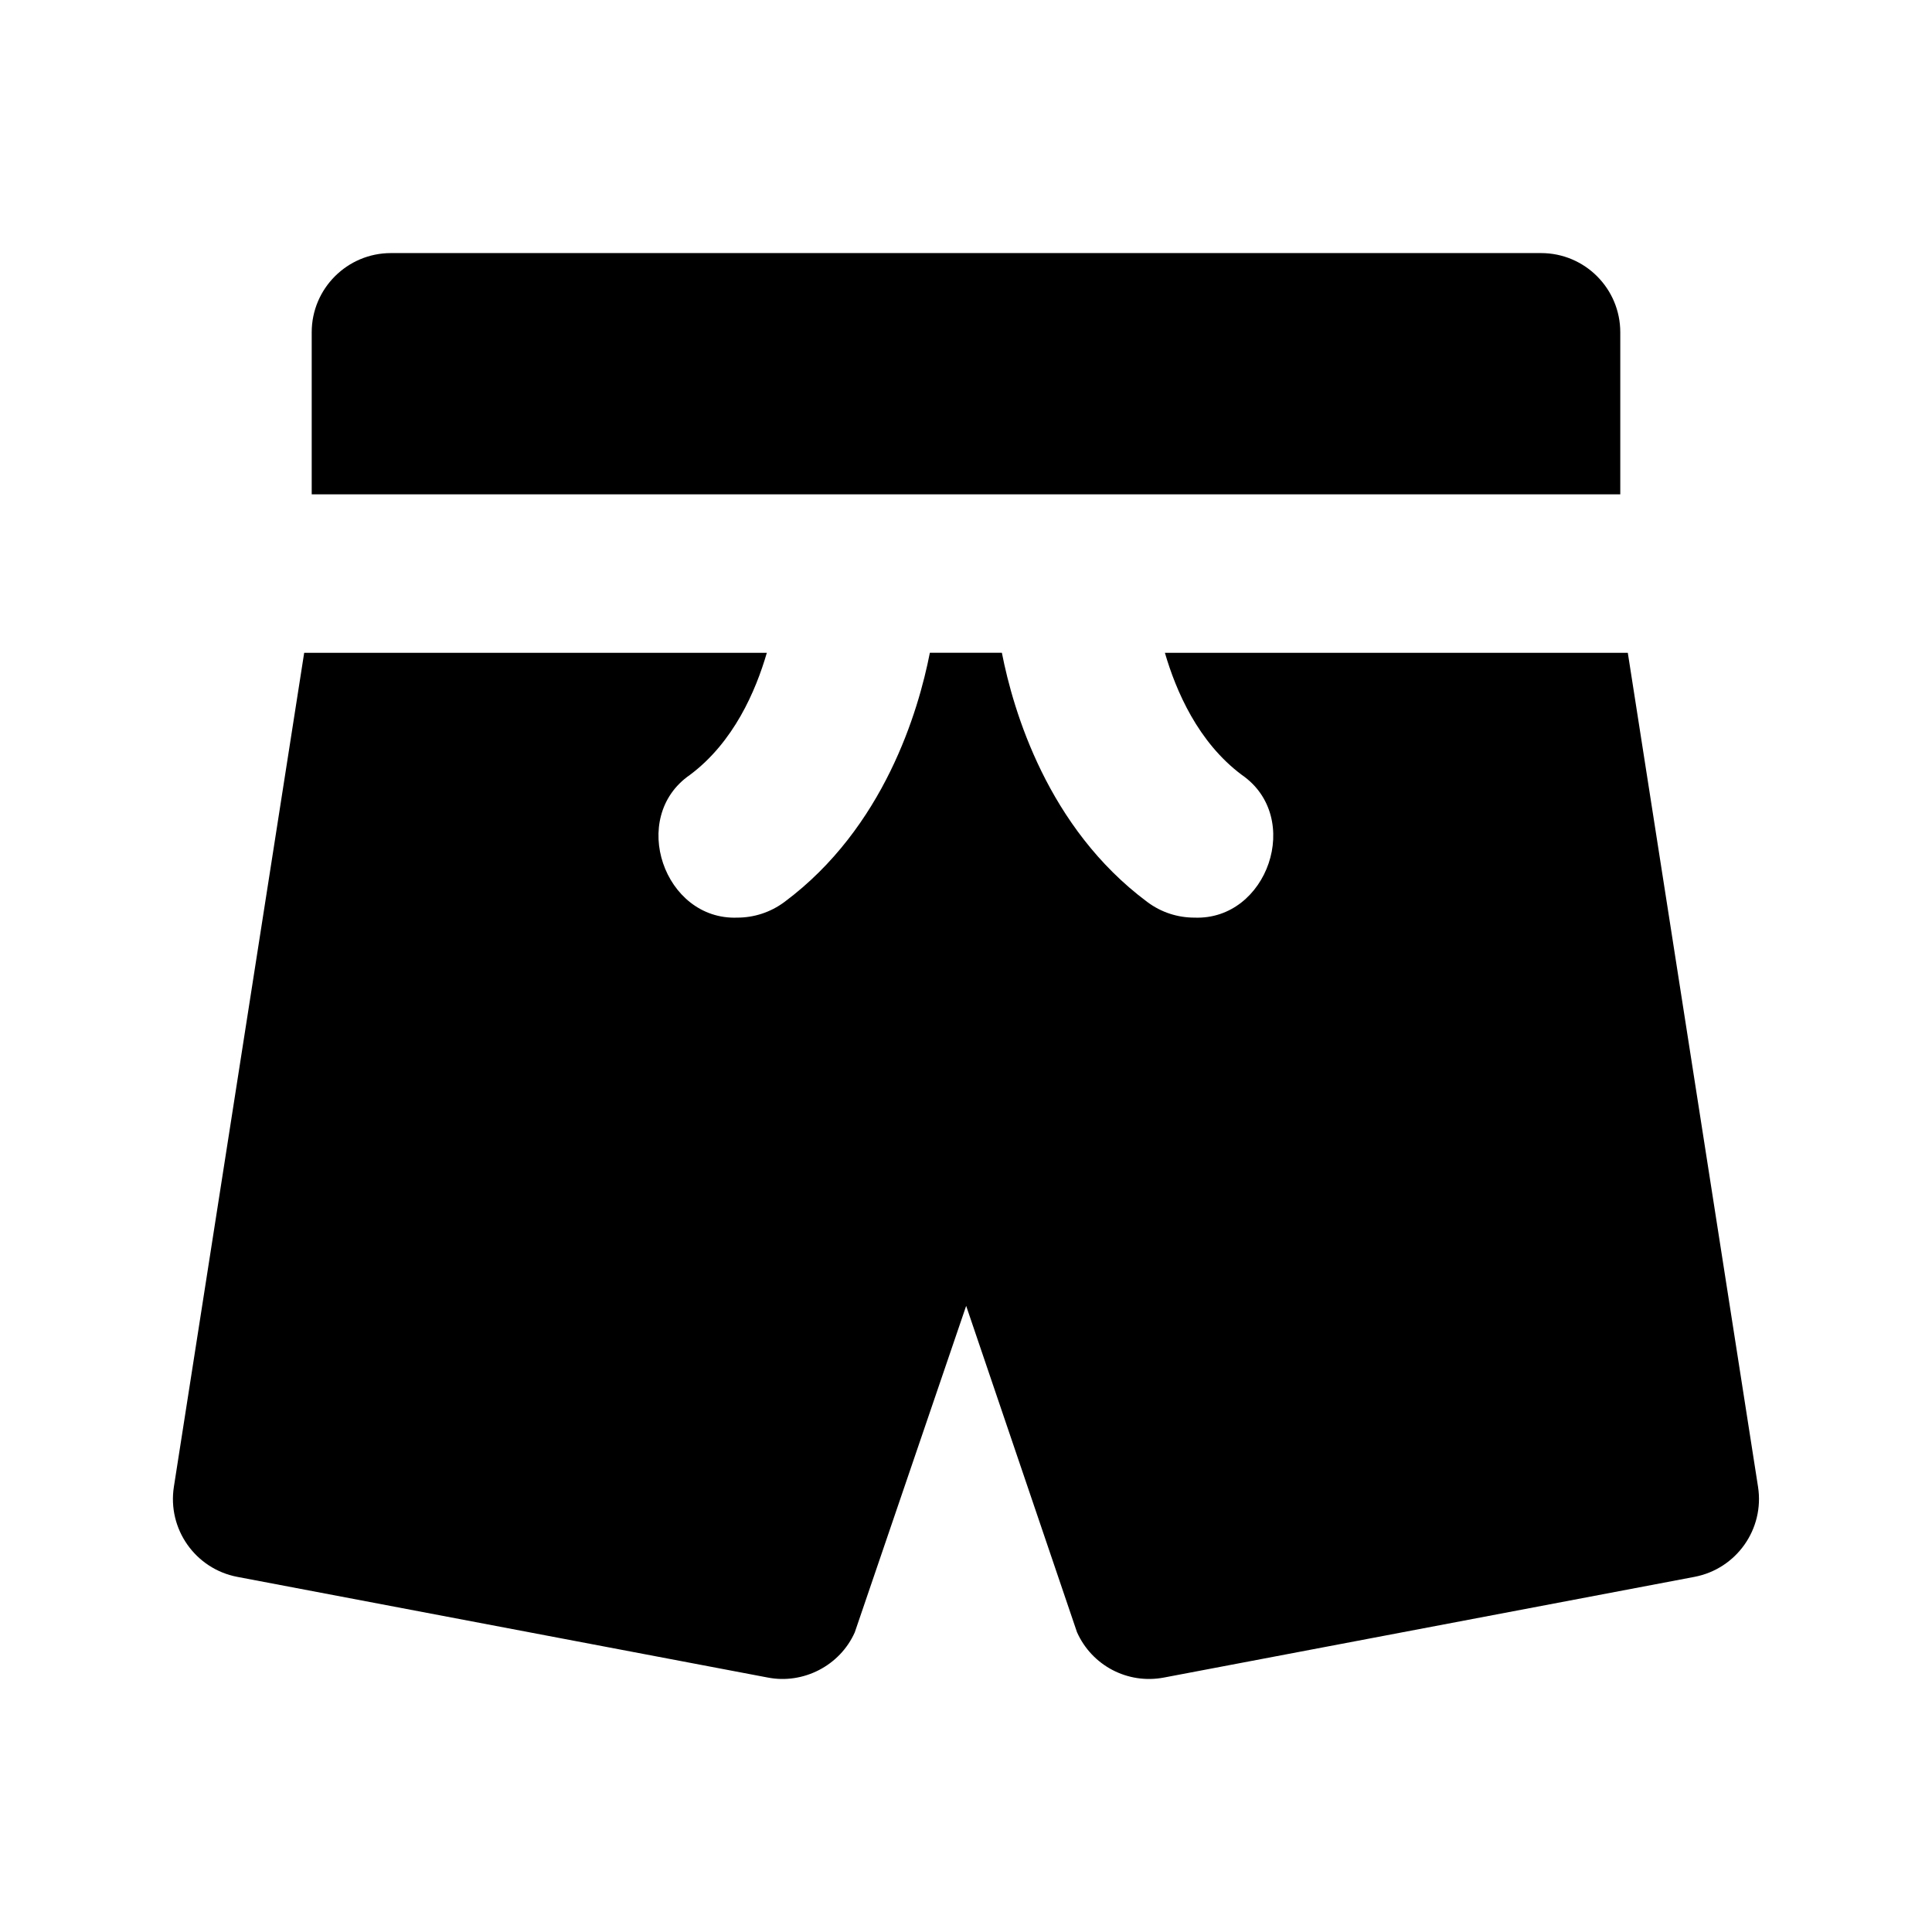 <?xml version="1.0" encoding="UTF-8"?>
<!-- Uploaded to: SVG Repo, www.svgrepo.com, Generator: SVG Repo Mixer Tools -->
<svg fill="#000000" width="800px" height="800px" version="1.1" viewBox="144 144 512 512" xmlns="http://www.w3.org/2000/svg">
 <g>
  <path d="m573.39 275.01v-42.949c0-11.586-9.383-20.992-20.992-20.992h-304.8c-11.586 0-20.992 9.406-20.992 20.992v42.949z"/>
  <path d="m452.71 317c2.938 10.078 8.754 23.68 20.402 32.371 16.289 11.25 6.824 38.562-12.574 37.809-4.367 0-8.773-1.344-12.531-4.176-26.367-19.648-35.477-50.57-38.5-66.02h-19.082c-3.023 15.473-12.133 46.371-38.5 66.02-3.758 2.812-8.164 4.176-12.531 4.176-19.398 0.734-28.863-26.555-12.574-37.809 11.652-8.691 17.465-22.293 20.402-32.371h-122.61l-34.531 221.02c-1.742 11.188 5.688 21.746 16.816 23.867l140.58 26.68c9.34 1.828 19.102-3.106 23.051-11.988l29.516-86.508 29.367 86.465c3.945 8.859 13.457 13.875 23.07 12.027l140.58-26.68c11.125-2.121 18.578-12.68 16.836-23.867l-34.512-221.02z"/>
 </g>
</svg>